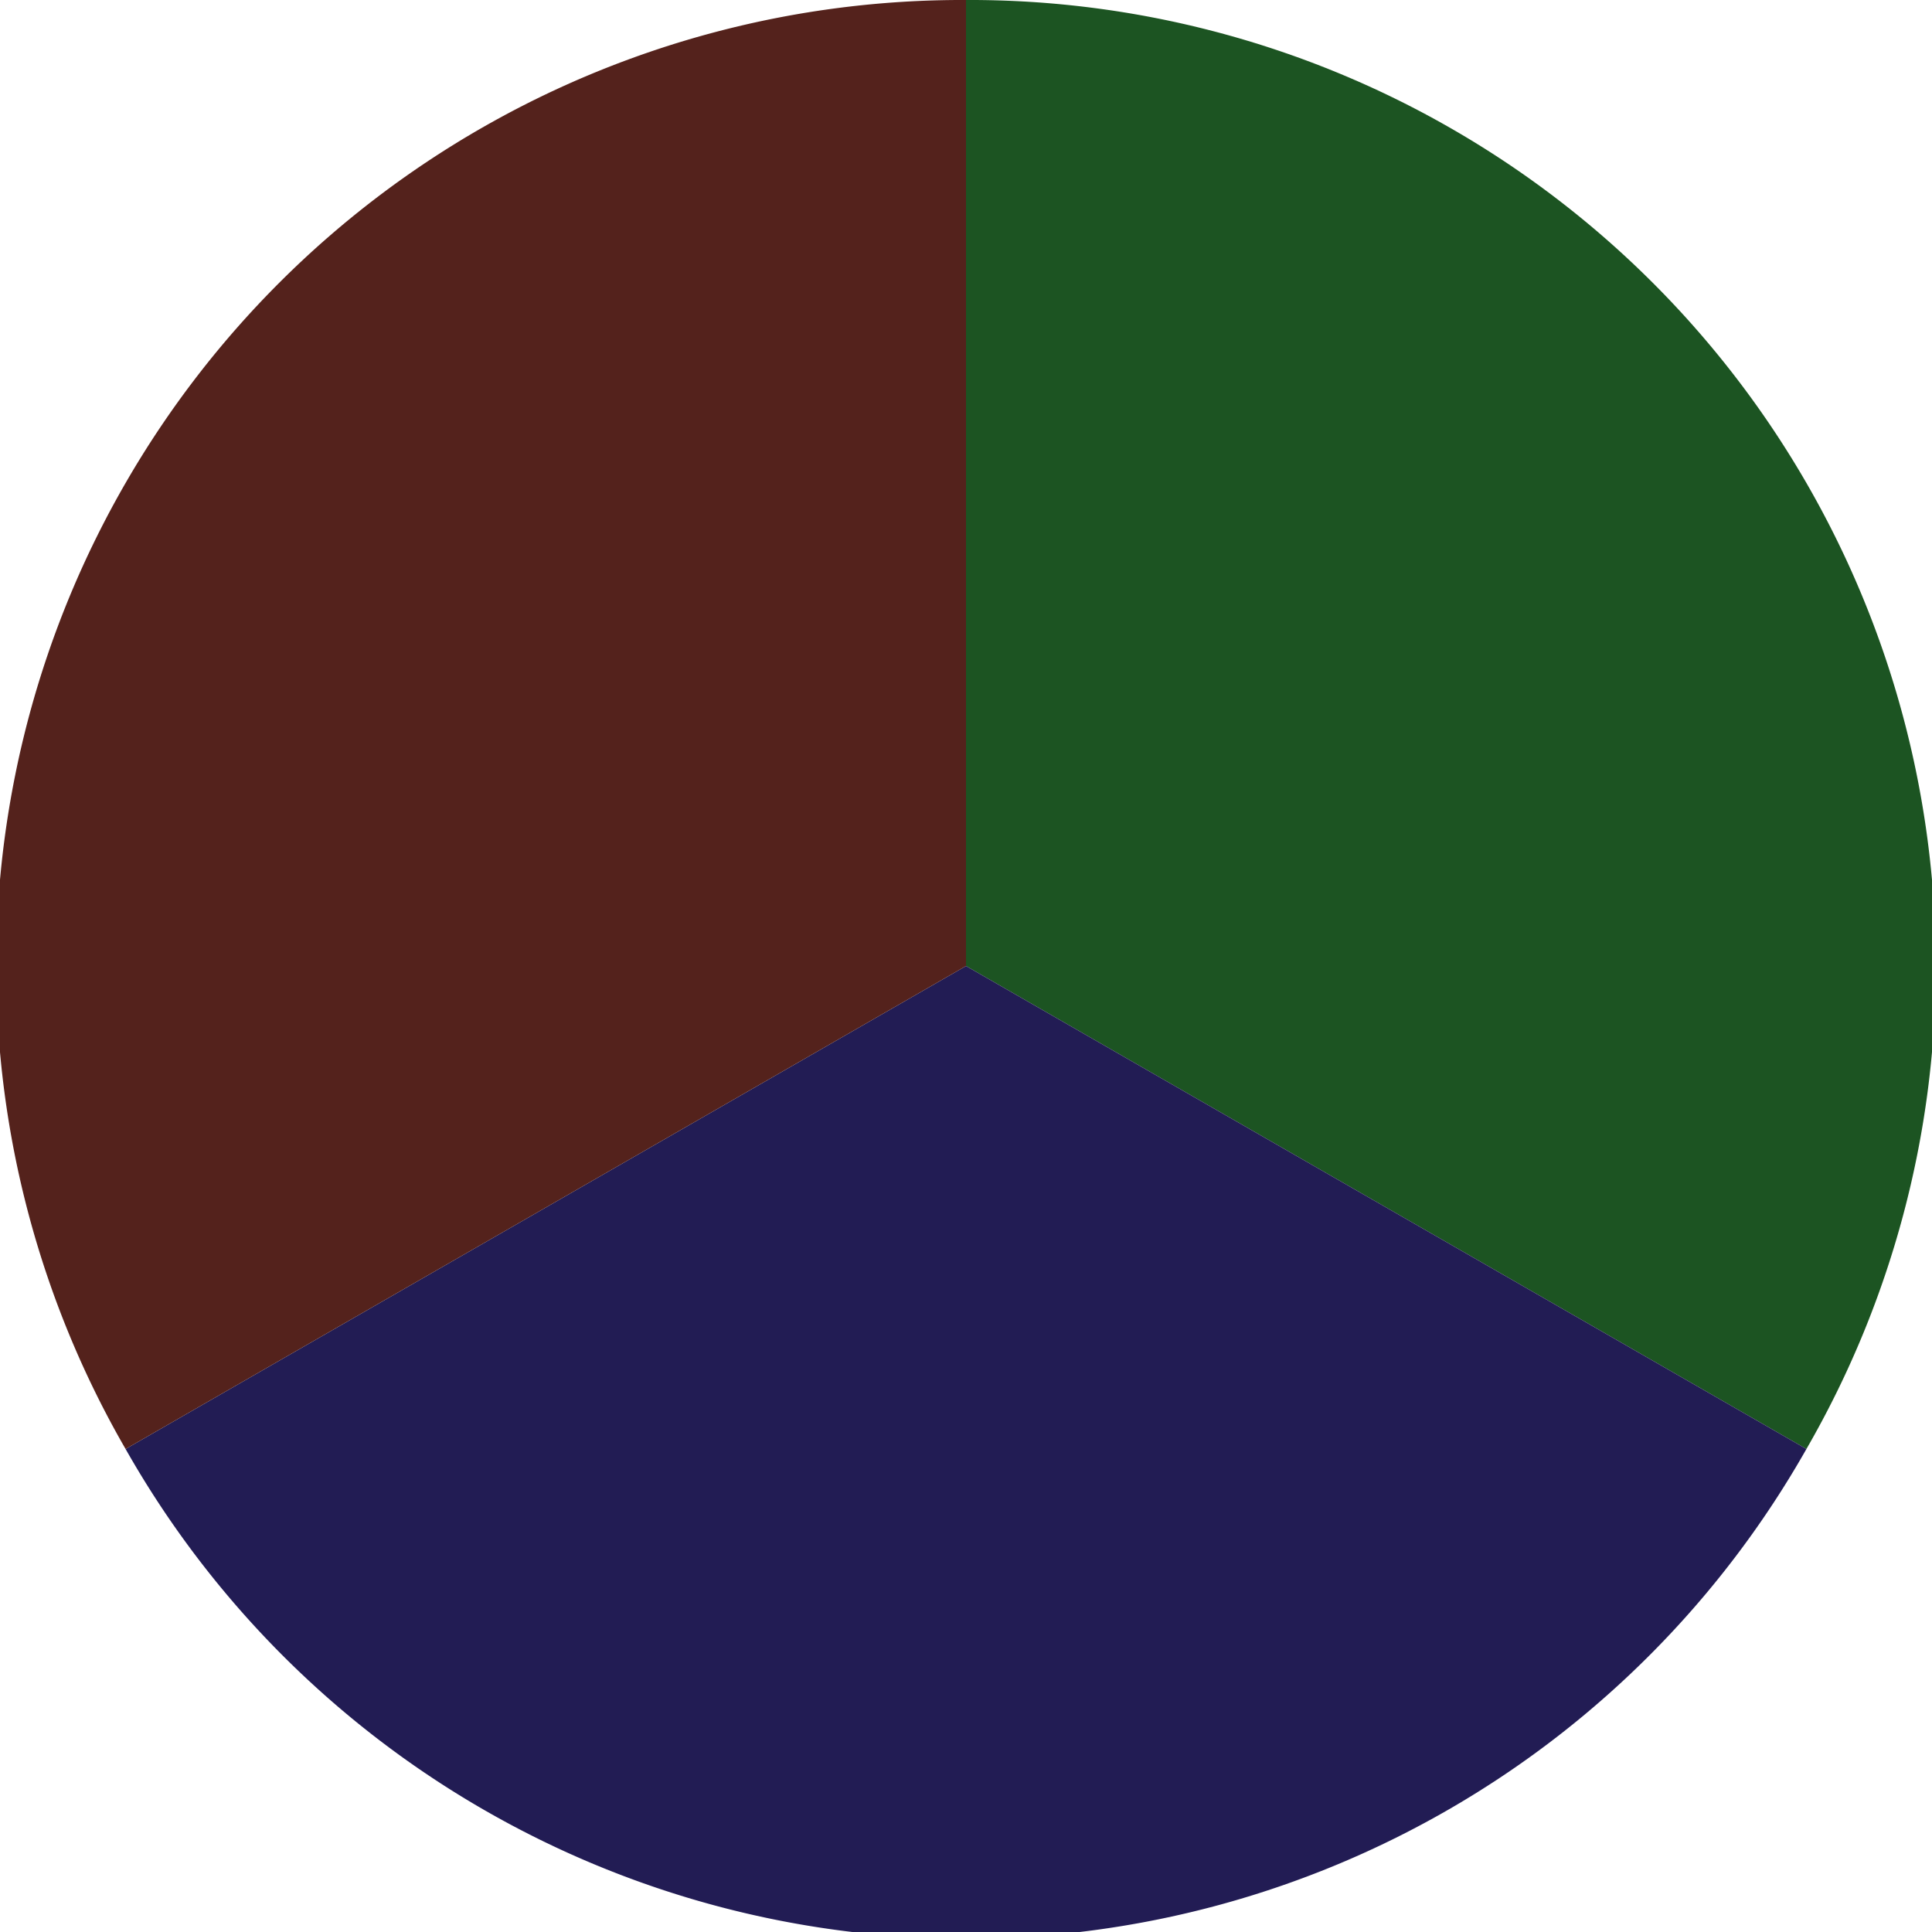 <?xml version="1.0" standalone="no"?>
<svg width="500" height="500" viewBox="-1 -1 2 2" xmlns="http://www.w3.org/2000/svg">
        <path d="M 0 -1 
             A 1,1 0 0,1 0.87 0.5             L 0,0
             z" fill="#1c5422" />
            <path d="M 0.87 0.5 
             A 1,1 0 0,1 -0.87 0.5             L 0,0
             z" fill="#221c54" />
            <path d="M -0.87 0.5 
             A 1,1 0 0,1 -0 -1             L 0,0
             z" fill="#54221c" />
    </svg>
